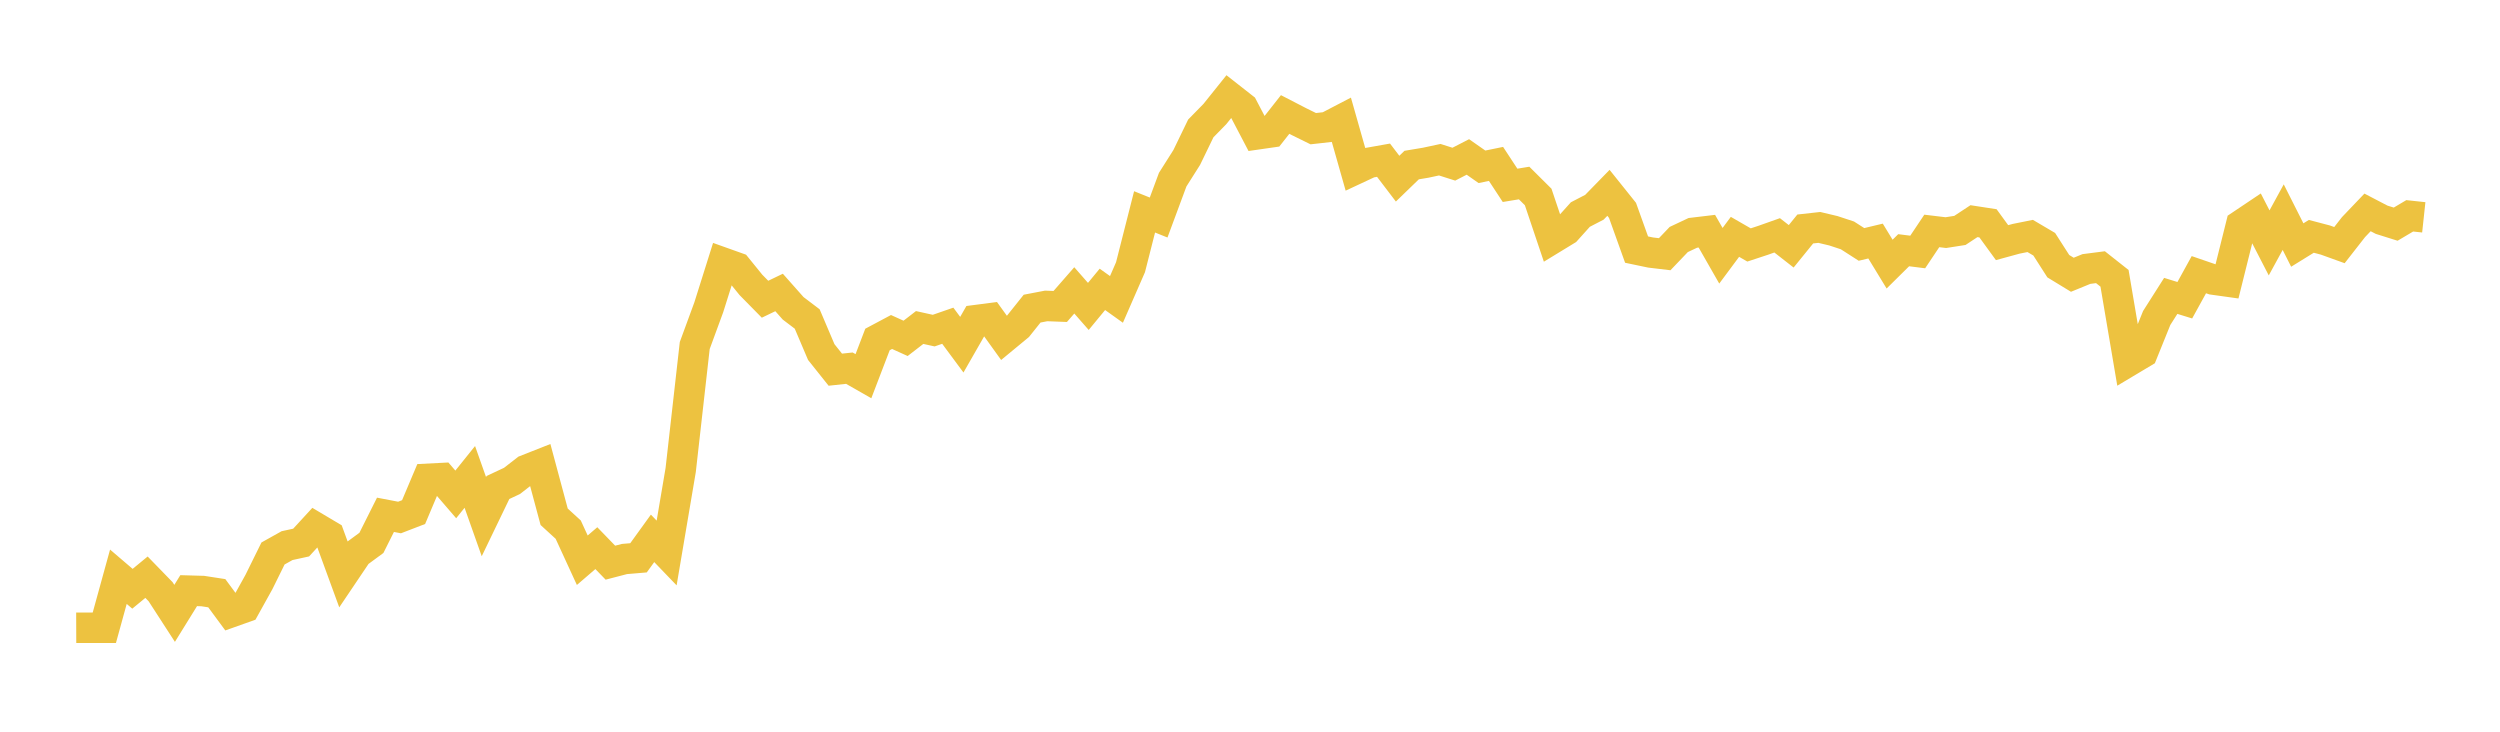<svg width="164" height="48" xmlns="http://www.w3.org/2000/svg" xmlns:xlink="http://www.w3.org/1999/xlink"><path fill="none" stroke="rgb(237,194,64)" stroke-width="2" d="M5,41.183L5.922,41.18L6.844,41.18L7.766,37.834L8.689,38.623L9.611,37.864L10.533,38.813L11.455,40.237L12.377,38.747L13.299,38.773L14.222,38.915L15.144,40.166L16.066,39.838L16.988,38.176L17.91,36.308L18.832,35.793L19.754,35.592L20.677,34.589L21.599,35.137L22.521,37.658L23.443,36.29L24.365,35.612L25.287,33.771L26.21,33.948L27.132,33.593L28.054,31.41L28.976,31.363L29.898,32.433L30.82,31.285L31.743,33.893L32.665,31.98L33.587,31.548L34.509,30.832L35.431,30.468L36.353,33.9L37.275,34.744L38.198,36.751L39.12,35.959L40.042,36.911L40.964,36.671L41.886,36.593L42.808,35.316L43.731,36.276L44.653,30.833L45.575,22.666L46.497,20.154L47.419,17.226L48.341,17.555L49.263,18.692L50.186,19.63L51.108,19.186L52.03,20.226L52.952,20.925L53.874,23.094L54.796,24.251L55.719,24.152L56.641,24.679L57.563,22.27L58.485,21.779L59.407,22.196L60.329,21.484L61.251,21.688L62.174,21.368L63.096,22.612L64.018,21.001L64.94,20.881L65.862,22.163L66.784,21.402L67.707,20.246L68.629,20.069L69.551,20.104L70.473,19.049L71.395,20.101L72.317,18.982L73.24,19.641L74.162,17.528L75.084,13.899L76.006,14.27L76.928,11.785L77.85,10.329L78.772,8.425L79.695,7.482L80.617,6.332L81.539,7.055L82.461,8.815L83.383,8.682L84.305,7.51L85.228,7.987L86.15,8.441L87.072,8.337L87.994,7.857L88.916,11.104L89.838,10.673L90.76,10.509L91.683,11.72L92.605,10.828L93.527,10.674L94.449,10.476L95.371,10.77L96.293,10.296L97.216,10.942L98.138,10.753L99.06,12.158L99.982,12.006L100.904,12.922L101.826,15.662L102.749,15.099L103.671,14.074L104.593,13.595L105.515,12.65L106.437,13.801L107.359,16.373L108.281,16.566L109.204,16.676L110.126,15.711L111.048,15.276L111.97,15.166L112.892,16.778L113.814,15.537L114.737,16.069L115.659,15.765L116.581,15.438L117.503,16.158L118.425,15.021L119.347,14.919L120.269,15.138L121.192,15.442L122.114,16.034L123.036,15.813L123.958,17.326L124.88,16.414L125.802,16.53L126.725,15.149L127.647,15.26L128.569,15.116L129.491,14.508L130.413,14.65L131.335,15.917L132.257,15.665L133.18,15.479L134.102,16.022L135.024,17.462L135.946,18.024L136.868,17.647L137.79,17.528L138.713,18.257L139.635,23.694L140.557,23.143L141.479,20.861L142.401,19.41L143.323,19.695L144.246,18.019L145.168,18.336L146.09,18.465L147.012,14.764L147.934,14.146L148.856,15.934L149.778,14.245L150.701,16.074L151.623,15.504L152.545,15.747L153.467,16.08L154.389,14.9L155.311,13.934L156.234,14.415L157.156,14.705L158.078,14.158L159,14.257"></path></svg>